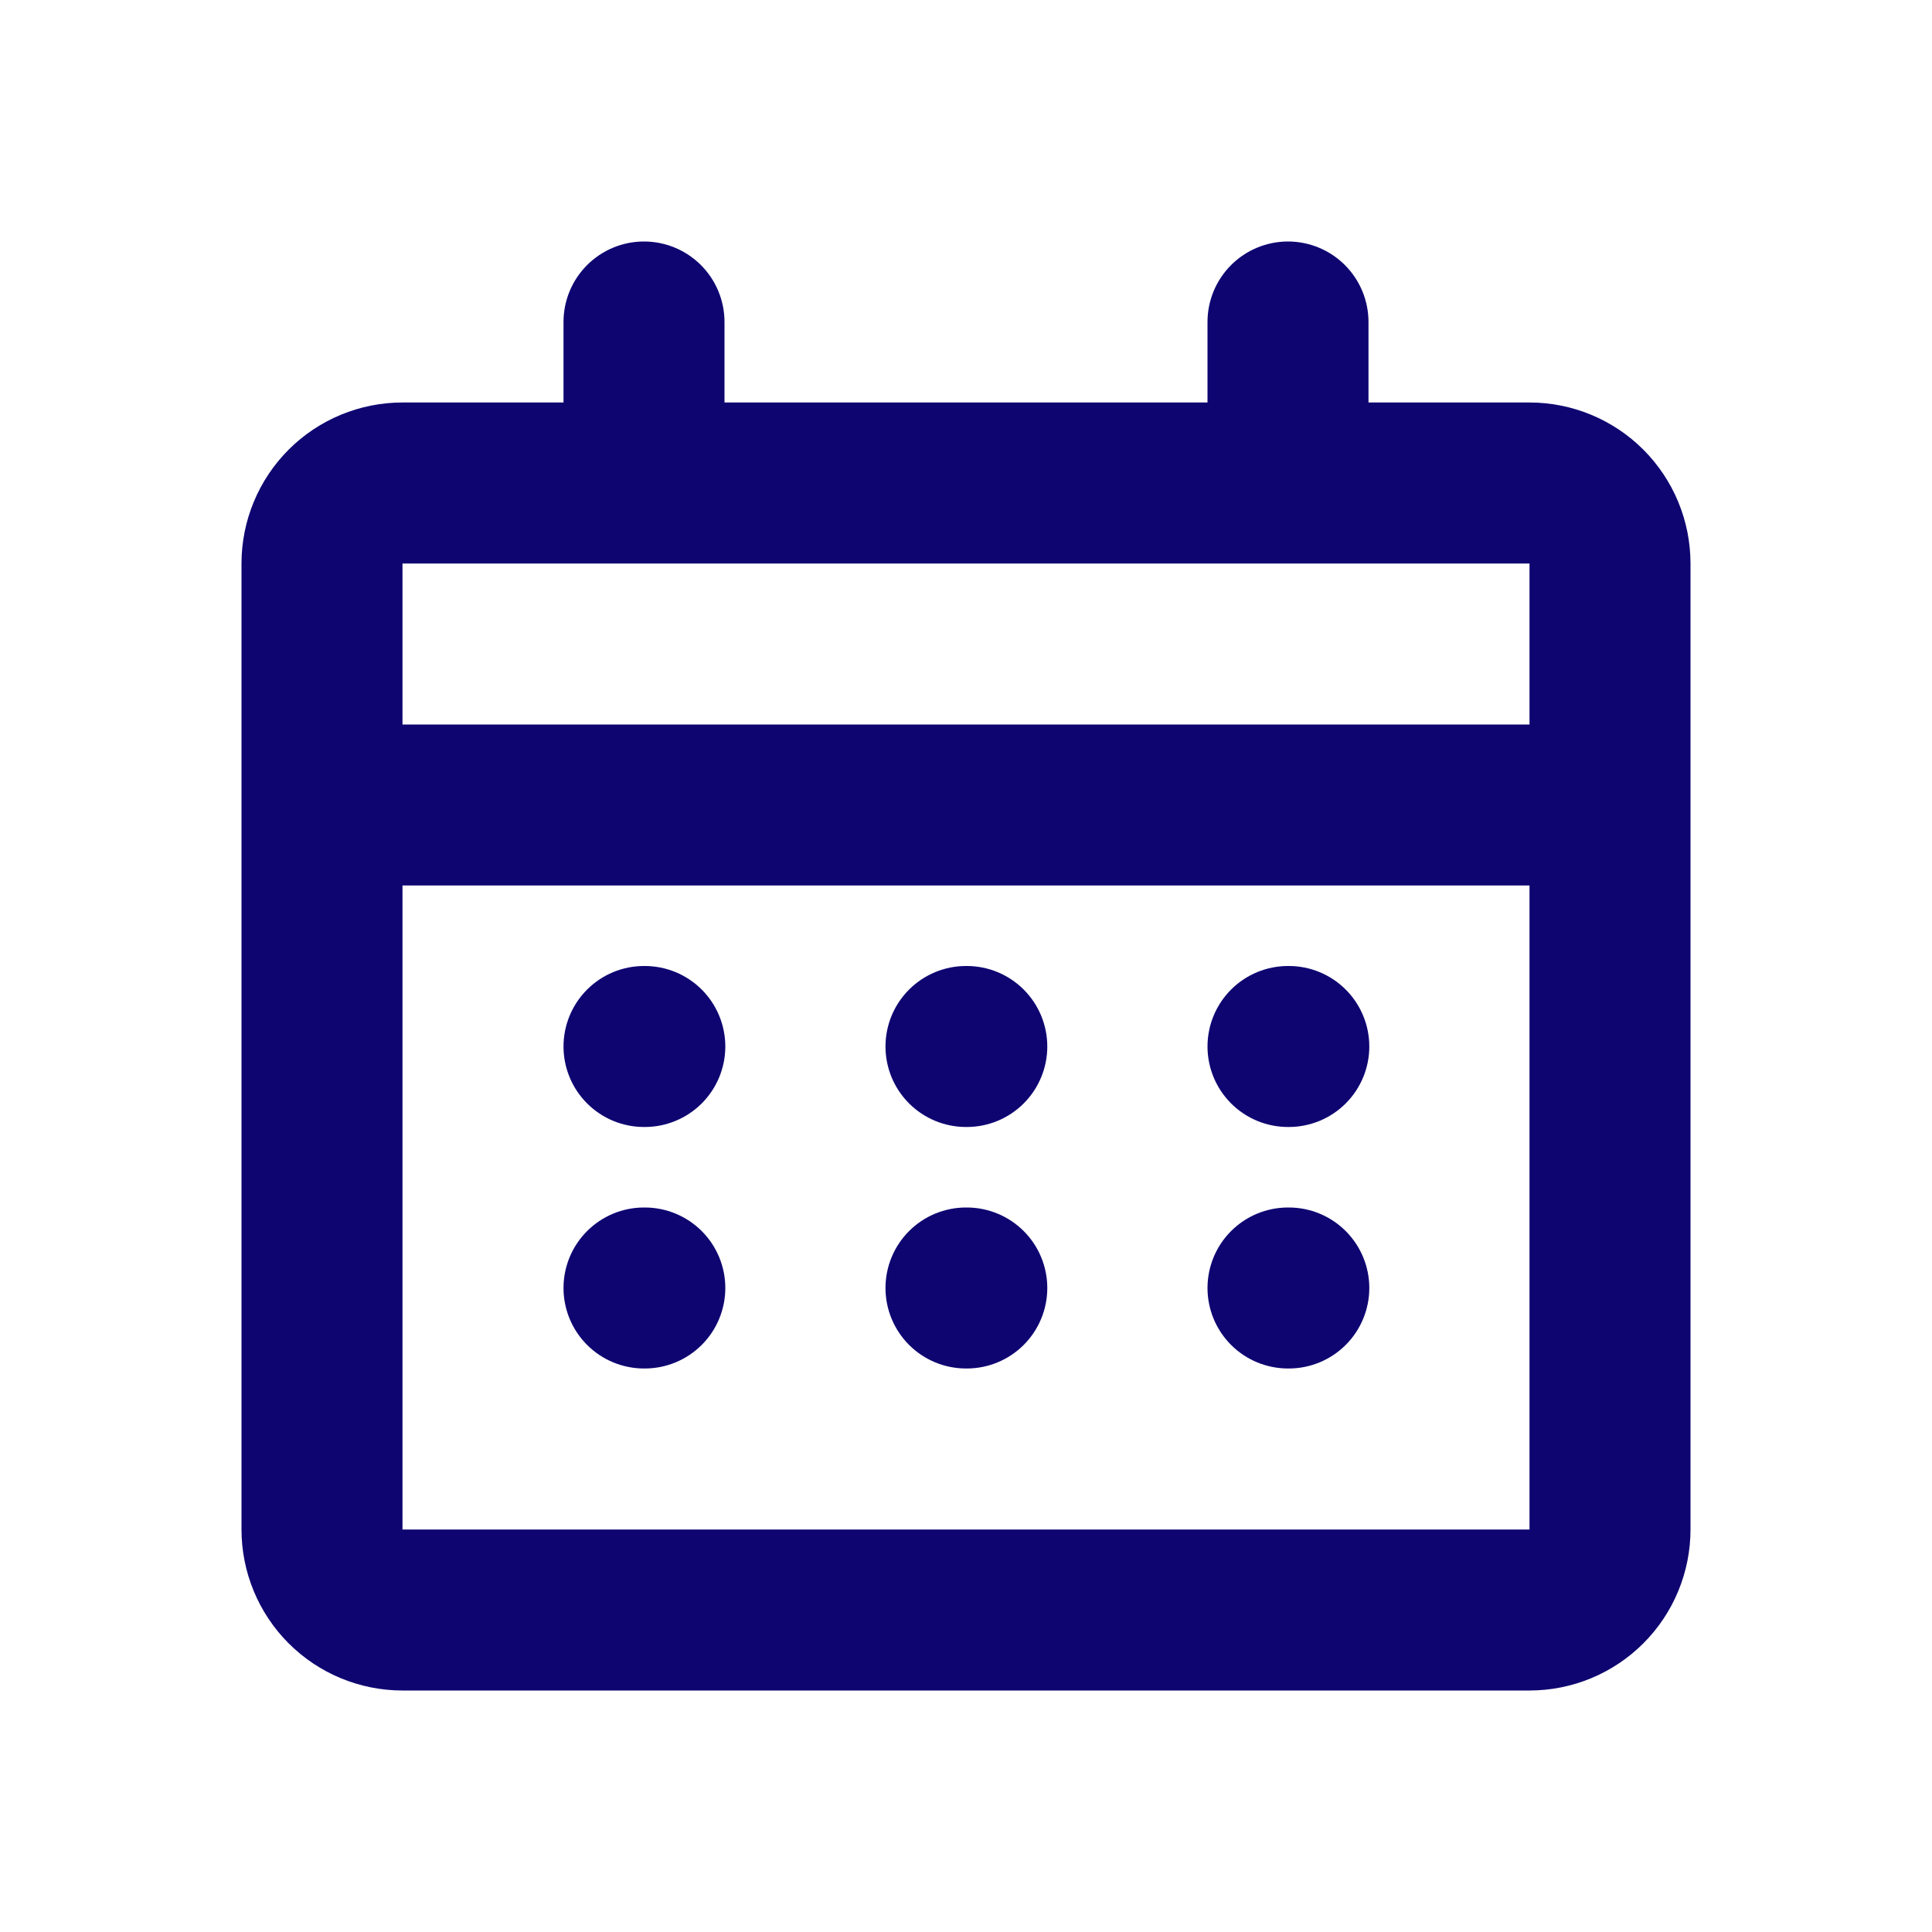 <svg width="64" height="64" viewBox="0 0 64 64" fill="none" xmlns="http://www.w3.org/2000/svg">
<path fill-rule="evenodd" clip-rule="evenodd" d="M42.667 8C43.374 8 44.052 8.281 44.552 8.781C45.052 9.281 45.333 9.959 45.333 10.667V13.333H50.667C52.081 13.333 53.438 13.895 54.438 14.895C55.438 15.896 56 17.252 56 18.667V50.667C56 52.081 55.438 53.438 54.438 54.438C53.438 55.438 52.081 56 50.667 56H13.333C11.919 56 10.562 55.438 9.562 54.438C8.562 53.438 8 52.081 8 50.667V18.667C8 17.252 8.562 15.896 9.562 14.895C10.562 13.895 11.919 13.333 13.333 13.333H18.667V10.667C18.667 9.959 18.948 9.281 19.448 8.781C19.948 8.281 20.626 8 21.333 8C22.041 8 22.719 8.281 23.219 8.781C23.719 9.281 24 9.959 24 10.667V13.333H40V10.667C40 9.959 40.281 9.281 40.781 8.781C41.281 8.281 41.959 8 42.667 8ZM21.333 18.667H13.333V24H50.667V18.667H42.667H21.333ZM13.333 29.333V50.667H50.667V29.333H13.333ZM18.667 34.667C18.667 33.959 18.948 33.281 19.448 32.781C19.948 32.281 20.626 32 21.333 32H21.36C22.067 32 22.745 32.281 23.246 32.781C23.746 33.281 24.027 33.959 24.027 34.667C24.027 35.374 23.746 36.052 23.246 36.552C22.745 37.052 22.067 37.333 21.36 37.333H21.333C20.626 37.333 19.948 37.052 19.448 36.552C18.948 36.052 18.667 35.374 18.667 34.667ZM21.333 40C20.626 40 19.948 40.281 19.448 40.781C18.948 41.281 18.667 41.959 18.667 42.667C18.667 43.374 18.948 44.052 19.448 44.552C19.948 45.052 20.626 45.333 21.333 45.333H21.36C22.067 45.333 22.745 45.052 23.246 44.552C23.746 44.052 24.027 43.374 24.027 42.667C24.027 41.959 23.746 41.281 23.246 40.781C22.745 40.281 22.067 40 21.36 40H21.333ZM29.333 34.667C29.333 33.959 29.614 33.281 30.114 32.781C30.614 32.281 31.293 32 32 32H32.027C32.734 32 33.412 32.281 33.912 32.781C34.412 33.281 34.693 33.959 34.693 34.667C34.693 35.374 34.412 36.052 33.912 36.552C33.412 37.052 32.734 37.333 32.027 37.333H32C31.293 37.333 30.614 37.052 30.114 36.552C29.614 36.052 29.333 35.374 29.333 34.667ZM32 40C31.293 40 30.614 40.281 30.114 40.781C29.614 41.281 29.333 41.959 29.333 42.667C29.333 43.374 29.614 44.052 30.114 44.552C30.614 45.052 31.293 45.333 32 45.333H32.027C32.734 45.333 33.412 45.052 33.912 44.552C34.412 44.052 34.693 43.374 34.693 42.667C34.693 41.959 34.412 41.281 33.912 40.781C33.412 40.281 32.734 40 32.027 40H32ZM40 34.667C40 33.959 40.281 33.281 40.781 32.781C41.281 32.281 41.959 32 42.667 32H42.693C43.401 32 44.079 32.281 44.579 32.781C45.079 33.281 45.36 33.959 45.36 34.667C45.36 35.374 45.079 36.052 44.579 36.552C44.079 37.052 43.401 37.333 42.693 37.333H42.667C41.959 37.333 41.281 37.052 40.781 36.552C40.281 36.052 40 35.374 40 34.667ZM42.667 40C41.959 40 41.281 40.281 40.781 40.781C40.281 41.281 40 41.959 40 42.667C40 43.374 40.281 44.052 40.781 44.552C41.281 45.052 41.959 45.333 42.667 45.333H42.693C43.401 45.333 44.079 45.052 44.579 44.552C45.079 44.052 45.36 43.374 45.36 42.667C45.36 41.959 45.079 41.281 44.579 40.781C44.079 40.281 43.401 40 42.693 40H42.667Z" fill="#0E0571"/>
</svg>
